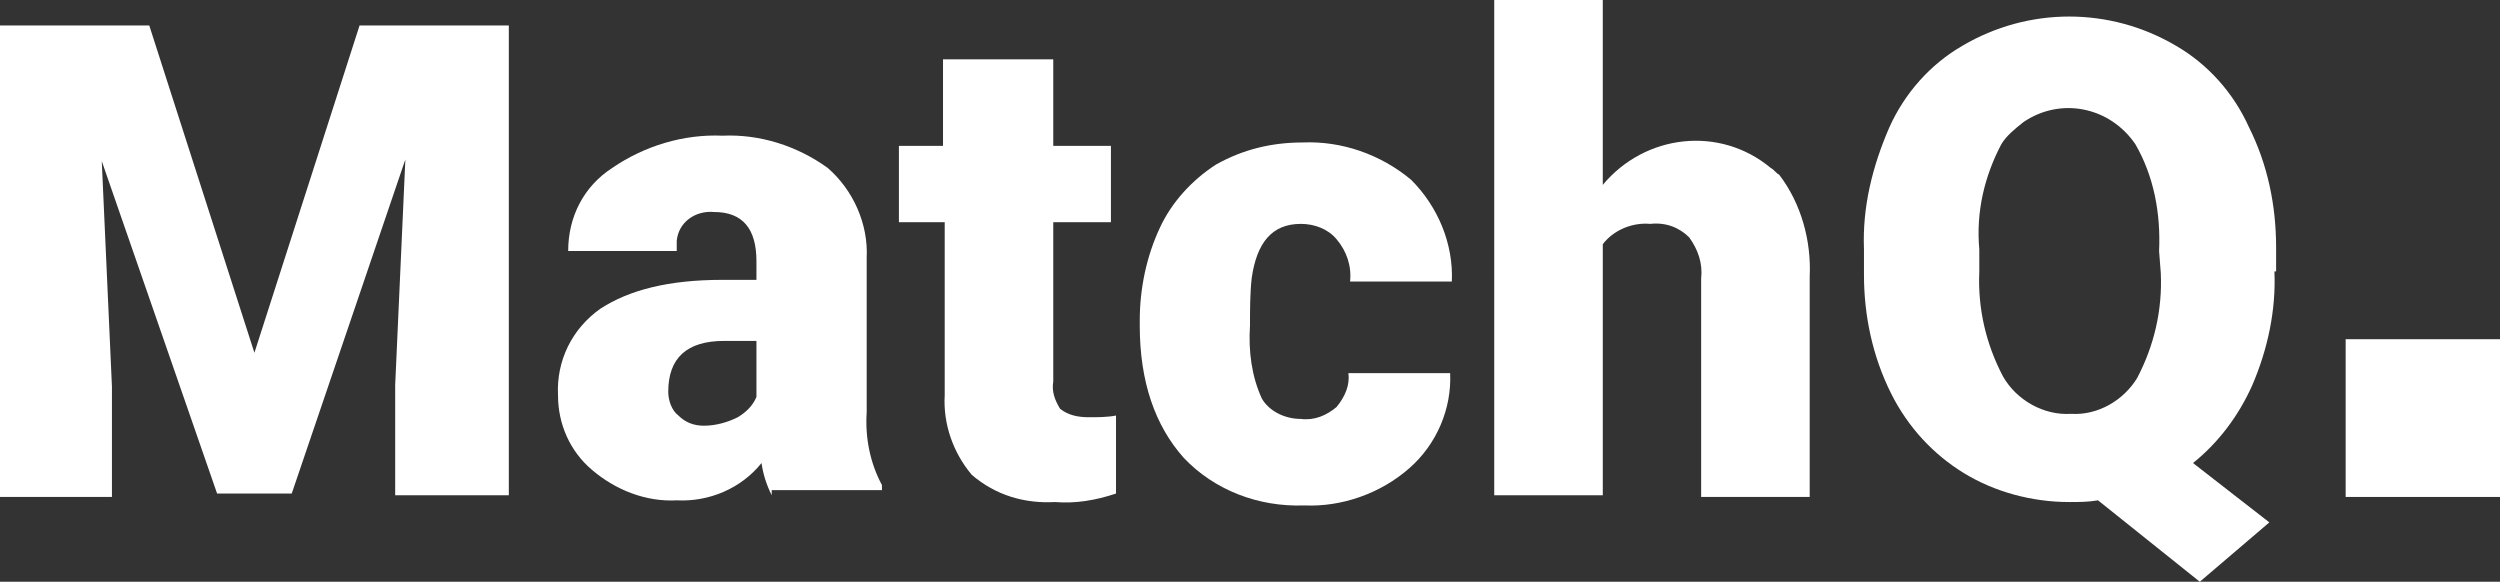 <svg xmlns="http://www.w3.org/2000/svg" xmlns:xlink="http://www.w3.org/1999/xlink" id="Layer_1" x="0px" y="0px" viewBox="0 0 147.4 34.3" style="enable-background:new 0 0 147.4 34.3;" xml:space="preserve"><rect x="0" y="0" width="147.4" height="34.3" fill="#333333" stroke="none"/><style type="text/css">	.st0{fill:#FFFFFF;}</style><path class="st0" d="M8.8,1.5L15,20.8l6.2-19.3H30v27.7h-6.7v-6.5l0.6-13.3l-6.7,19.7h-4.4L6,9.5l0.6,13.3v6.5H0V1.5H8.8z"></path><path class="st0" d="M45.5,29.2c-0.3-0.6-0.5-1.2-0.6-1.9c-1.2,1.5-3.1,2.3-5,2.2c-1.8,0.1-3.6-0.6-5-1.8c-1.3-1.1-2-2.7-2-4.4  c-0.1-2,0.8-3.9,2.5-5.1c1.7-1.1,4-1.7,7.2-1.7h2v-1.1c0-1.9-0.8-2.9-2.5-2.9c-1.1-0.1-2.1,0.6-2.2,1.7c0,0.2,0,0.4,0,0.6h-6.4  c0-2,0.9-3.8,2.6-4.9c1.9-1.3,4.2-2,6.5-1.9c2.2-0.1,4.4,0.6,6.2,1.9c1.5,1.3,2.4,3.3,2.3,5.3v9.1c-0.1,1.5,0.2,3,0.9,4.3v0.3H45.5z   M41.5,25.1c0.7,0,1.4-0.2,2-0.5c0.5-0.3,0.9-0.7,1.1-1.2v-3.3h-1.9c-2.2,0-3.3,1-3.3,3c0,0.5,0.2,1.1,0.6,1.4  C40.4,24.9,40.9,25.1,41.5,25.1L41.5,25.1z"></path><path class="st0" d="M62.1,3.5v5.1h3.4v4.5h-3.4v9.4c-0.1,0.6,0.1,1.1,0.4,1.6c0.5,0.4,1.1,0.5,1.7,0.5c0.5,0,1.1,0,1.6-0.1v4.6  c-1.2,0.4-2.4,0.6-3.6,0.5c-1.8,0.1-3.5-0.4-4.9-1.6c-1.1-1.3-1.7-3-1.6-4.7V13.1H53V8.6h2.6V3.5H62.1z"></path><path class="st0" d="M76.7,24.7c0.8,0.1,1.5-0.2,2.1-0.7c0.5-0.6,0.8-1.3,0.7-2h6c0.1,2.1-0.8,4.2-2.4,5.6c-1.7,1.5-4,2.3-6.2,2.2  c-2.7,0.1-5.3-0.9-7.1-2.8c-1.7-1.9-2.6-4.5-2.6-7.8v-0.3c0-1.9,0.4-3.8,1.2-5.5c0.7-1.5,1.9-2.8,3.3-3.7c1.6-0.9,3.3-1.3,5.1-1.3  c2.3-0.1,4.6,0.7,6.4,2.2c1.6,1.6,2.5,3.8,2.4,6h-6c0.1-0.9-0.2-1.8-0.8-2.5c-0.5-0.6-1.3-0.9-2.1-0.9c-1.7,0-2.6,1.1-2.9,3.2  c-0.1,0.9-0.1,1.9-0.1,2.8c-0.1,1.5,0.1,3,0.7,4.3C74.8,24.2,75.7,24.7,76.7,24.7z"></path><path class="st0" d="M94.5,10.9c2.5-3,6.9-3.5,9.9-1c0.2,0.1,0.3,0.3,0.5,0.4c1.3,1.7,1.9,3.9,1.8,6v13h-6.4V16.4  c0.1-0.9-0.2-1.7-0.7-2.4c-0.6-0.6-1.4-0.9-2.3-0.8c-1.1-0.1-2.2,0.4-2.8,1.2v14.8h-6.4V0h6.4L94.5,10.9z"></path><path class="st0" d="M134.1,16c0.1,2.3-0.4,4.6-1.3,6.7c-0.8,1.8-2,3.4-3.5,4.6l4.5,3.5l-4.1,3.5l-6-4.8c-0.6,0.1-1.1,0.1-1.7,0.1  c-2.2,0-4.4-0.6-6.2-1.7c-1.8-1.1-3.3-2.7-4.3-4.7c-1.1-2.2-1.6-4.6-1.6-7v-1.5c-0.1-2.5,0.5-4.9,1.5-7.2c0.9-2,2.4-3.7,4.3-4.8  c3.9-2.3,8.7-2.3,12.6,0c1.9,1.1,3.4,2.8,4.3,4.8c1.1,2.2,1.6,4.6,1.6,7.1V16z M127.3,14.8c0.1-2.2-0.3-4.4-1.4-6.3  c-1.5-2.2-4.4-2.8-6.6-1.3c-0.5,0.4-1,0.8-1.3,1.3c-1,1.9-1.5,4-1.3,6.2V16c-0.1,2.2,0.4,4.3,1.4,6.2c0.8,1.4,2.4,2.3,4,2.2  c1.6,0.1,3.1-0.8,3.9-2.1c1-1.9,1.5-4,1.4-6.2L127.3,14.8z"></path><rect x="138.3" y="20" class="st0" width="9.3" height="9.3"></rect></svg>